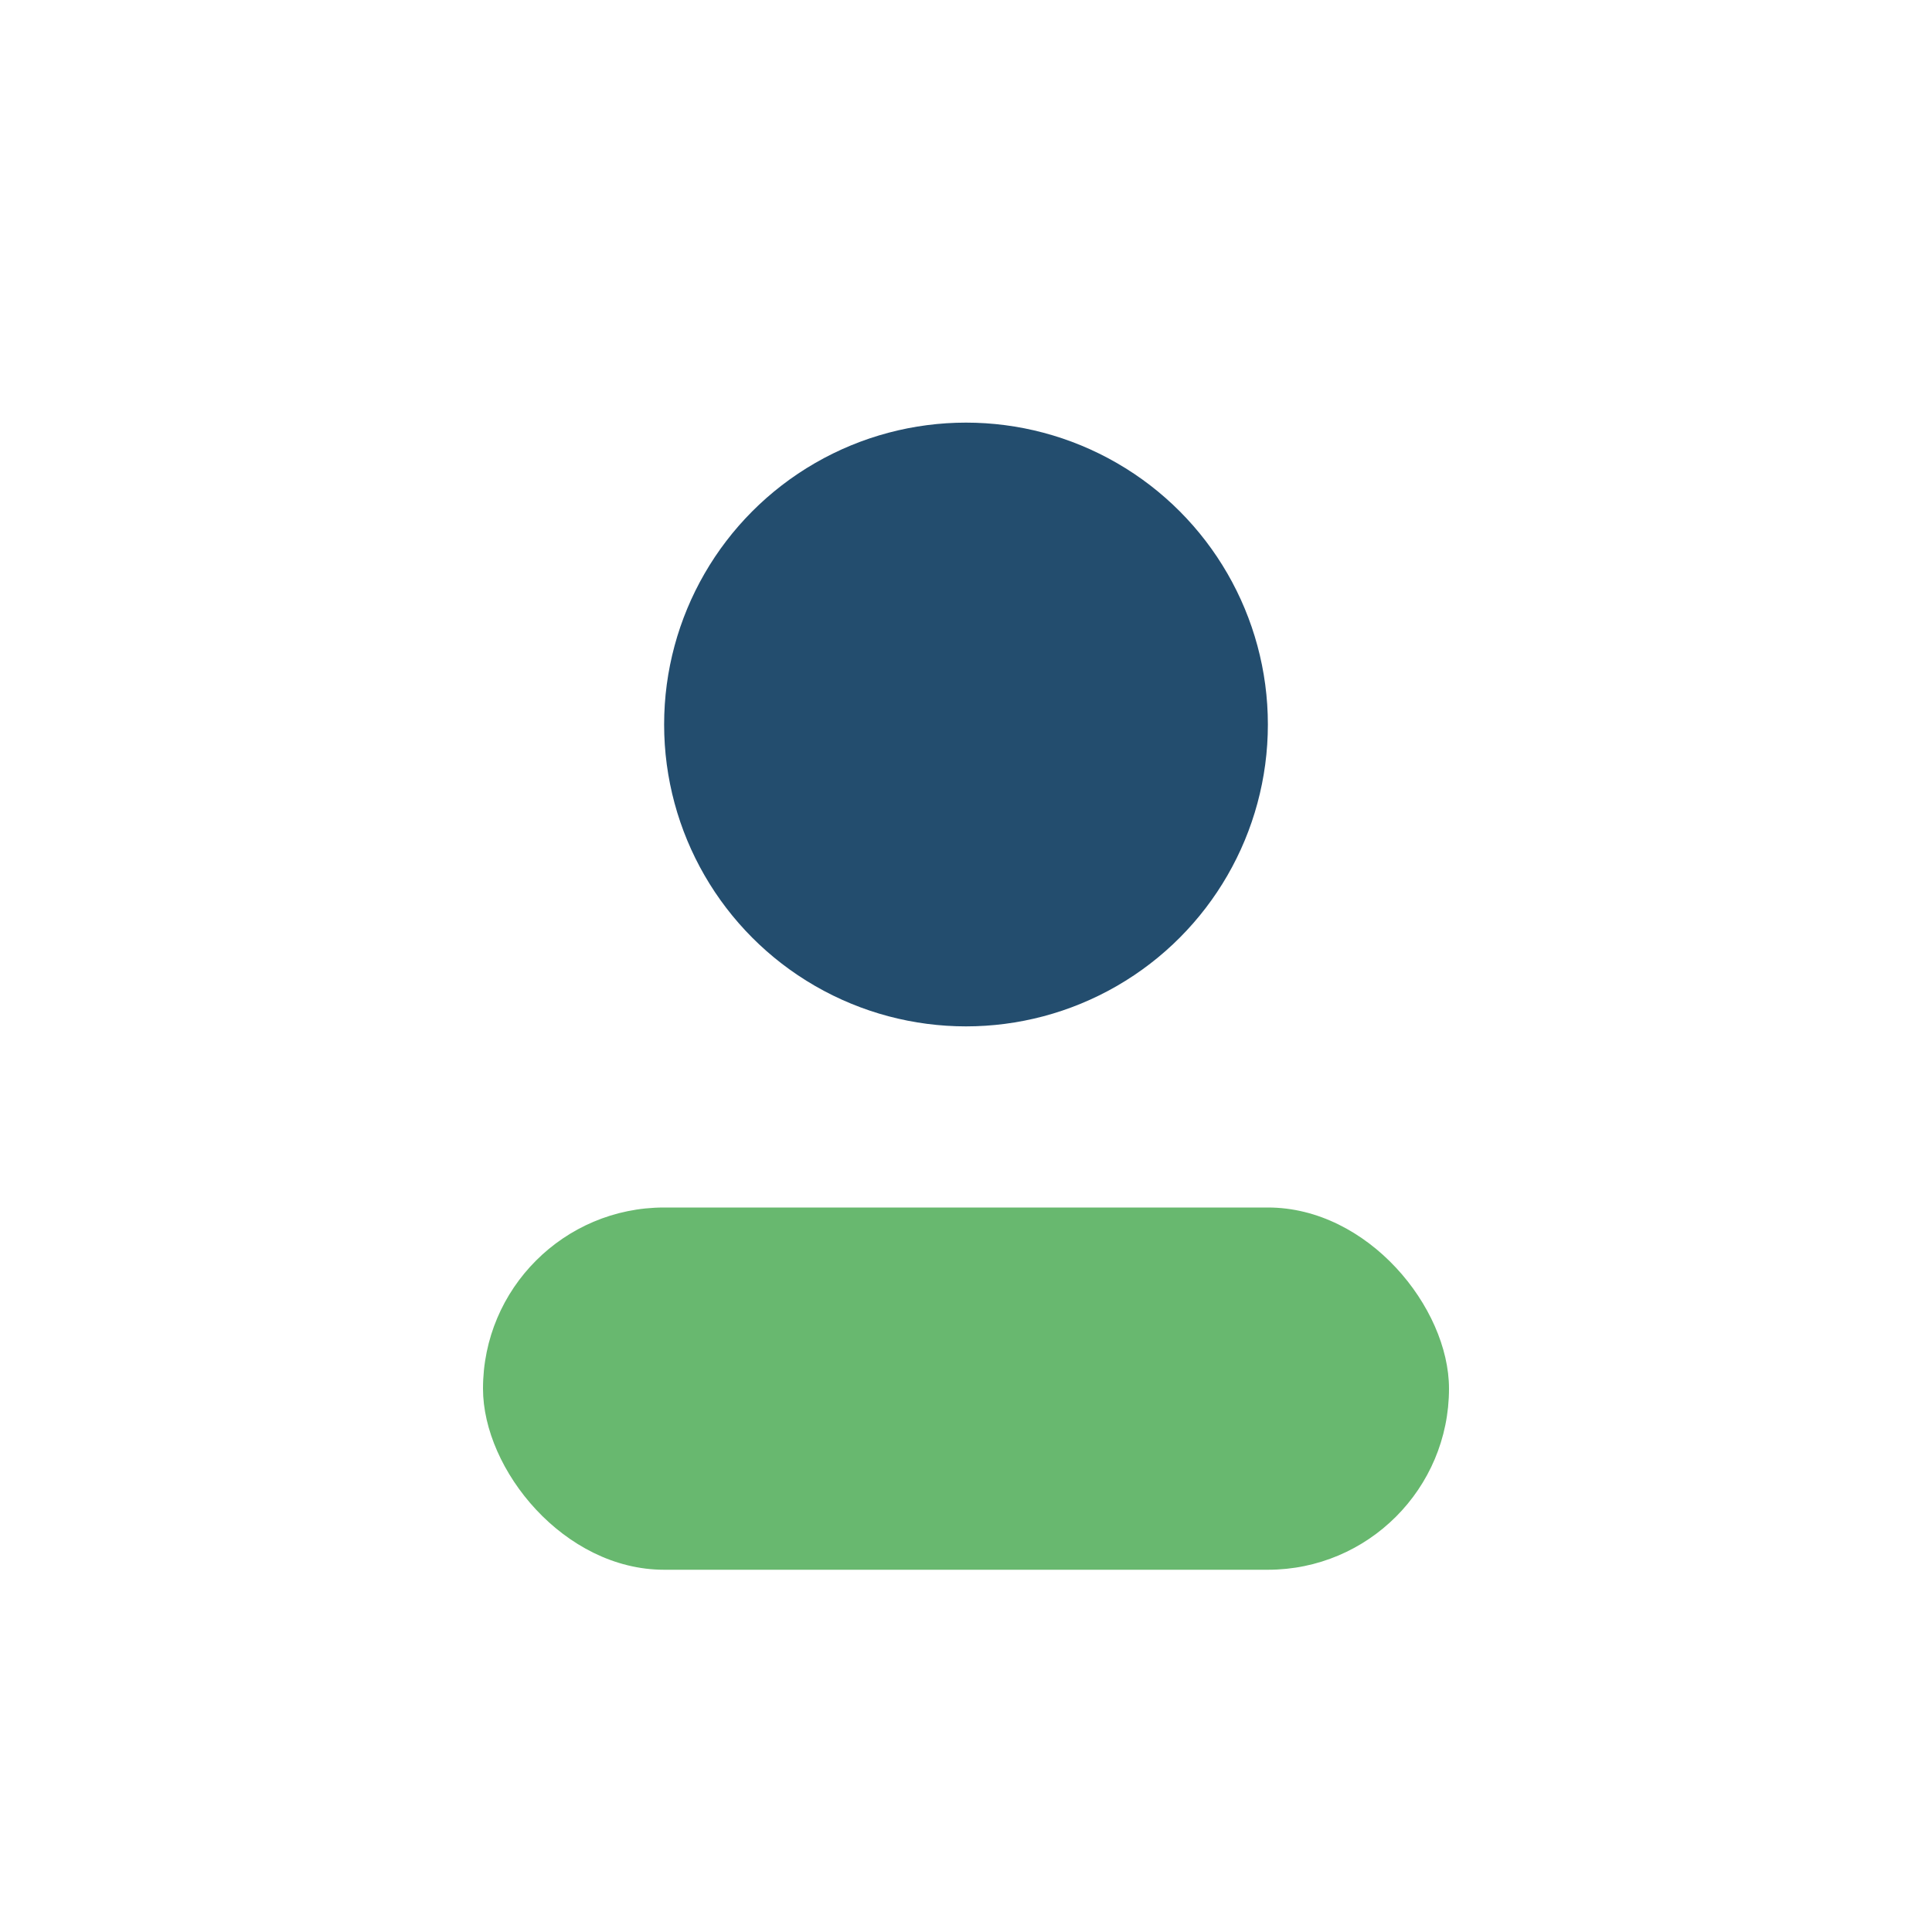 <?xml version="1.0" encoding="UTF-8"?>
<svg xmlns="http://www.w3.org/2000/svg" width="32" height="32" viewBox="0 0 32 32"><circle cx="16" cy="12" r="5" fill="#234D6E"/><rect x="8" y="20" width="16" height="6" rx="3" fill="#68B86F"/></svg>